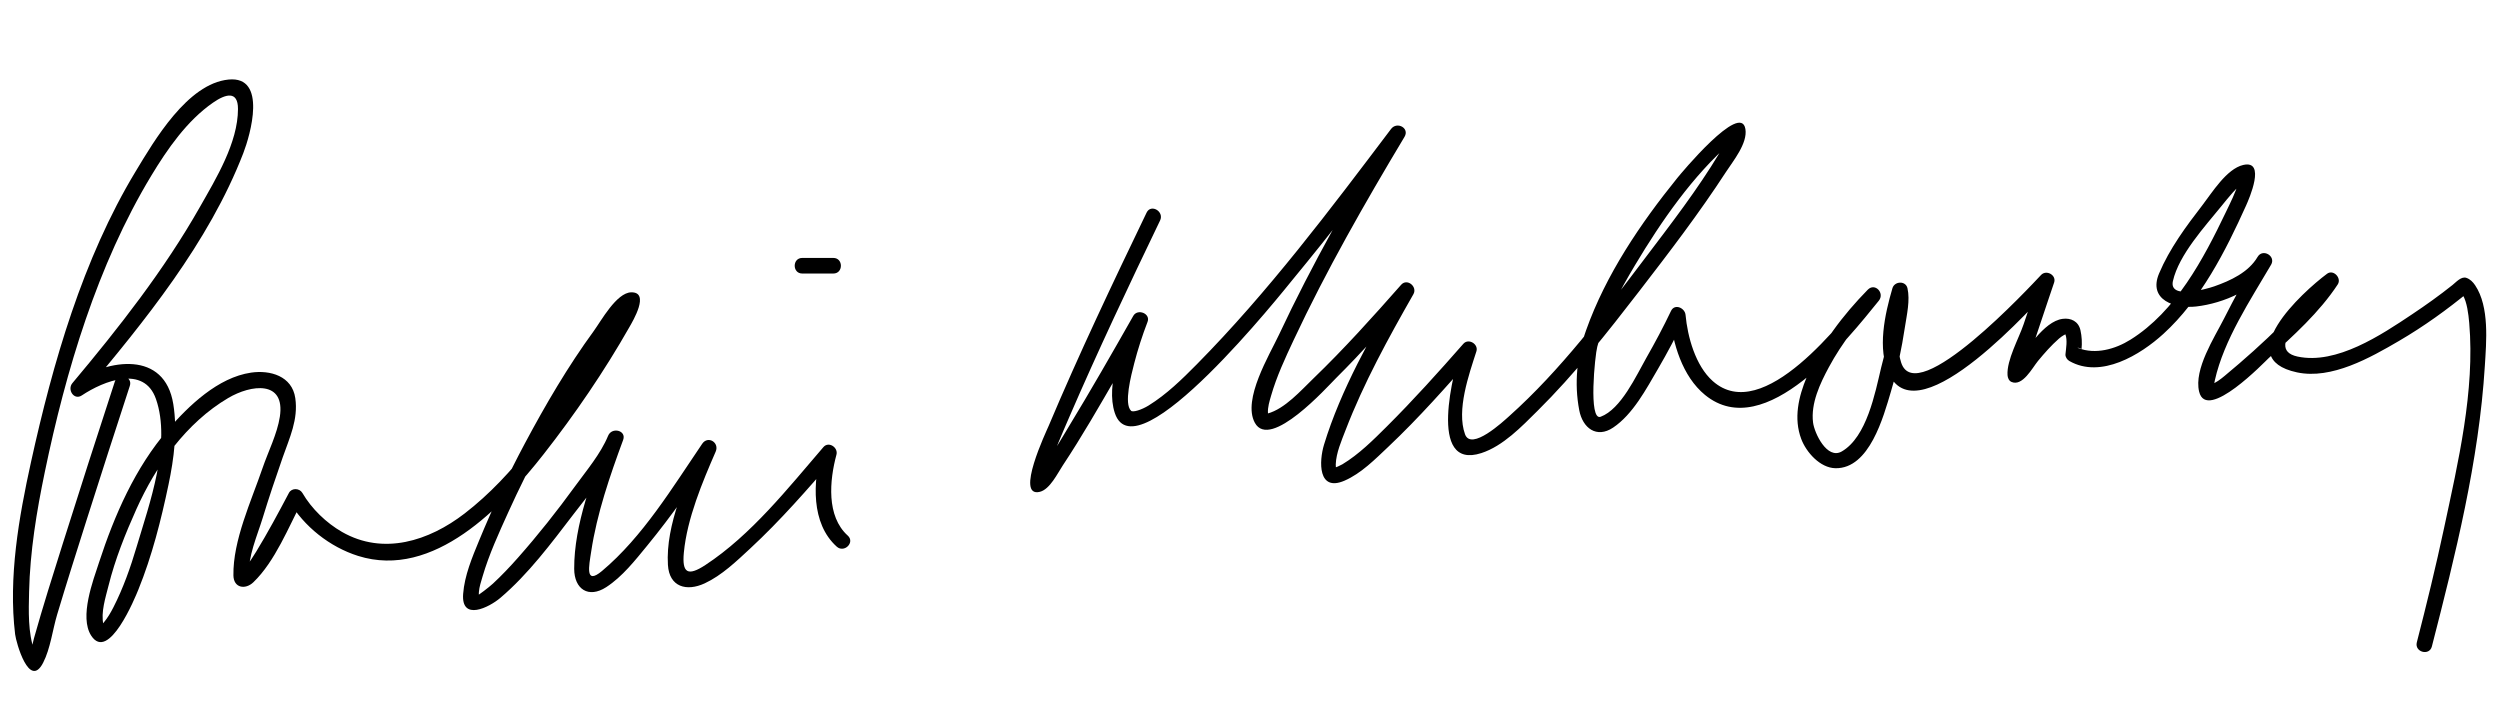 <?xml version="1.0" encoding="UTF-8"?>
<svg version="1.0" xmlns="http://www.w3.org/2000/svg" width="561" height="160" >
<path d="M25.76,85.652c-3.952,12.093-7.85,24.204-11.675,36.338c-2.223,7.049-4.458,14.101-6.455,21.218 c-0.328,1.17-0.603,3.027-1.049,3.895c0.673-1.308,1.873,1.065,1.128-1.038c-1.459-4.125-1.279-8.97-1.181-13.267 c0.205-9.029,1.684-18.011,3.517-26.835c4.725-22.752,11.808-46.525,23.899-66.535c3.625-5.998,8.019-12.352,13.868-16.4 c2.769-1.917,5.599-2.781,5.592,1.433c-0.012,7.584-4.927,15.603-8.519,21.941c-8.03,14.171-18.207,27.135-28.647,39.581 c-1.203,1.434,0.36,3.921,2.121,2.748c4.931-3.285,13.959-6.859,16.634,0.791c3.496,10.001-1.496,23.597-4.321,33.134 c-1.381,4.662-3.01,9.297-5.228,13.633c-0.605,1.184-1.293,2.362-2.146,3.385c-1.021,1.224,0.007,0.878-0.09,0.464 c-0.629-2.698,0.5-6.128,1.144-8.712c1.472-5.913,3.774-11.654,6.265-17.2c4.395-9.786,11.206-19.37,20.581-24.906 c5.139-3.035,12.854-4.061,11.602,4.177c-0.587,3.862-2.627,7.851-3.902,11.588c-2.499,7.32-6.651,16.175-6.519,24.042 c0.048,2.837,2.687,3.253,4.484,1.524c4.881-4.695,7.905-12.418,10.99-18.268c-1.007,0-2.015,0-3.022,0 c3.352,5.766,9.203,10.37,15.521,12.36c16.968,5.346,32.42-11.058,41.657-22.847c7.007-8.944,13.605-18.601,19.224-28.491 c0.749-1.318,4.702-7.895,0.406-7.811c-3.295,0.064-6.78,6.467-8.386,8.665c-5.815,7.964-10.823,16.534-15.462,25.223 c-3.784,7.086-7.208,14.372-10.273,21.797c-1.565,3.792-3.276,7.851-3.589,11.99c-0.47,6.207,5.833,3.025,8.333,0.906 c6.3-5.34,11.452-12.283,16.448-18.803c3.926-5.124,8.638-10.62,11.121-16.652c-1.125-0.31-2.25-0.62-3.375-0.93 c-3.417,9.265-7.645,19.869-7.607,29.856c0.017,4.575,3.219,6.684,7.185,4.112c3.632-2.354,6.5-6.037,9.21-9.336 c5.515-6.715,10.47-13.897,15.353-21.077c-1.007-0.588-2.015-1.178-3.022-1.766c-3.539,8.122-8.239,18.161-7.692,27.189 c0.301,4.955,4.178,6.02,8.247,4.135c3.846-1.782,7.187-5.014,10.251-7.854c6.76-6.268,12.862-13.269,18.868-20.247 c-0.975-0.567-1.95-1.135-2.925-1.702c-1.882,6.978-2.39,16.325,3.442,21.567c1.673,1.504,4.157-0.963,2.475-2.475 c-4.841-4.352-4.096-12.401-2.542-18.163c0.435-1.612-1.743-3.075-2.925-1.702c-7.928,9.21-16.195,19.704-26.477,26.455 c-4.008,2.631-5.273,1.765-4.841-2.785c0.726-7.652,4.182-15.859,7.141-22.652c0.89-2.043-1.73-3.666-3.022-1.766 c-6.631,9.749-13.34,20.883-22.491,28.553c-3.875,3.248-2.905-1.148-2.423-4.355c1.28-8.527,4.194-16.984,7.172-25.058 c0.792-2.148-2.537-2.966-3.375-0.93c-1.673,4.063-4.879,7.834-7.436,11.353c-4.024,5.538-8.285,10.918-12.822,16.045 c-1.778,2.01-3.626,3.961-5.595,5.786c-0.838,0.777-3.406,2.741-3.603,2.711c0.8,0.12,0.361,0.471,0.459-0.823 c0.089-1.18,0.496-2.376,0.826-3.503c1.448-4.951,3.64-9.708,5.762-14.394c4.794-10.585,10.377-20.831,16.604-30.639 c3.287-5.178,6.75-11.063,11.367-15.202c0.581-0.521-1.488-2.553-2.069-0.92c-0.347,0.976-0.902,1.9-1.393,2.808 c-2.154,3.987-4.682,7.783-7.183,11.558c-7.77,11.728-15.846,23.973-27.114,32.657c-8.014,6.177-18.229,9.453-27.5,4.147 c-3.535-2.023-6.847-5.214-8.907-8.758c-0.64-1.1-2.402-1.176-3.022,0c-2.341,4.438-4.715,8.864-7.329,13.15 c-0.72,1.181-1.481,2.336-2.296,3.453c-1.969,2.698,0.456-0.843,0.673,1.905c-0.323-4.079,1.881-9.022,3.049-12.841 c1.4-4.579,2.928-9.118,4.507-13.638c1.536-4.397,3.521-8.52,2.826-13.309c-0.721-4.966-5.647-6.342-9.922-5.718 c-7.422,1.083-13.989,7.411-18.643,12.799c-7.371,8.532-12.011,19.181-15.48,29.805c-1.328,4.067-4.455,12.217-1.76,16.405 c3.906,6.069,9.878-8.556,10.584-10.297c3.068-7.564,5.106-15.626,6.777-23.598c1.234-5.892,2.029-12.054,1.07-18.039 c-1.936-12.085-14.541-10.151-22.293-4.986c0.707,0.916,1.414,1.832,2.121,2.748c13.692-16.323,28.122-33.998,35.886-54.102 c1.566-4.054,5.417-17.352-3.307-16.501c-9.236,0.9-16.698,13.731-20.862,20.621C18.567,58.104,11.844,81.481,6.953,103.703 c-2.732,12.414-5.099,25.886-3.559,38.635c0.225,1.862,3.179,12.417,6.285,6.382c1.634-3.174,2.125-7.411,3.146-10.817 c2.124-7.083,4.357-14.133,6.596-21.18c3.195-10.061,6.435-20.106,9.714-30.141C29.838,84.431,26.458,83.517,25.76,85.652 L25.76,85.652z"/>
<path d="M180.024,61.38c2.328,0,4.656,0,6.983,0c2.257,0,2.257-3.5,0-3.5c-2.328,0-4.656,0-6.983,0 C177.768,57.88,177.768,61.38,180.024,61.38L180.024,61.38z"/>
<path d="M257.298,47.709c-7.609,15.812-15.163,31.694-21.98,47.865c-0.492,1.166-7.635,16.185-1.974,14.791 c2.255-0.556,3.997-4.193,5.132-5.904c4.327-6.521,8.225-13.338,12.148-20.104c2.255-3.891,4.483-7.797,6.704-11.707 c-1.066-0.449-2.132-0.898-3.199-1.348c-2.321,5.978-6.079,14.963-3.968,21.369c4.747,14.409,38.031-27.645,39.967-29.989 c8.617-10.438,16.88-21.17,25.038-31.969c-1.007-0.588-2.015-1.178-3.021-1.766c-8.993,15.006-17.714,30.32-25.142,46.166 c-2.116,4.513-8.247,14.538-5.423,19.751c3.419,6.31,16.334-8.135,18.167-9.958c5.964-5.932,11.582-12.216,17.142-18.524 c-0.916-0.707-1.832-1.414-2.748-2.12c-6.414,11.248-13.246,23.091-17.032,35.522c-1.136,3.728-1.397,10.667,4.583,8.087 c3.751-1.618,6.938-4.869,9.856-7.624c6.843-6.457,13.1-13.556,19.3-20.62c-0.975-0.567-1.95-1.135-2.925-1.702 c-1.659,5.144-7.745,27.724,4.491,23.751c4.89-1.588,9.052-5.966,12.59-9.467c8.329-8.241,15.664-17.559,22.808-26.821 c6.741-8.741,13.479-17.541,19.5-26.803c1.593-2.451,4.881-6.424,4.356-9.628c-1.024-6.263-14.602,10.144-15.284,10.988 c-8.297,10.259-16.031,21.681-20.471,34.187c-2.057,5.792-2.683,11.851-1.534,17.917c0.761,4.017,3.9,6.391,7.601,3.91 c4.453-2.986,7.445-8.685,10.075-13.184c2.13-3.645,4.107-7.395,5.928-11.203c0.004-0.008,0.007-0.016,0.011-0.024 c-1.087-0.294-2.174-0.589-3.261-0.883c0.583,6.358,2.77,13.796,7.875,17.966c13.545,11.063,32.106-12.66,38.992-21.143 c1.392-1.715-0.862-4.121-2.475-2.475c-5.493,5.606-10.668,12.345-13.697,19.609c-1.841,4.414-2.969,9.262-1.229,13.89 c1.119,2.976,4.226,6.502,7.683,6.559c7.641,0.126,10.768-11.58,12.437-17.192c1.417-4.765,2.411-9.665,3.16-14.575 c0.41-2.686,1.17-5.913,0.556-8.624c-0.395-1.74-2.907-1.604-3.375,0c-1.699,5.82-3.469,13.636-0.723,19.348 c6.688,13.915,33.158-16.271,36.557-19.85c-0.975-0.567-1.95-1.135-2.925-1.702c-1.161,3.425-2.316,6.853-3.467,10.281 c-1.058,3.154-3.827,8.037-3.613,11.429c0.035,0.573,0.296,1.257,0.866,1.512c2.497,1.116,4.698-3.152,5.954-4.677 c1.464-1.778,2.99-3.512,4.721-5.035c0.703-0.618,1.442-0.971,1.445-0.962c0.487,1.331,0.145,3.114,0.015,4.473 c-0.057,0.593,0.372,1.228,0.867,1.511c7.093,4.063,15.979-1.409,21.108-6.083c8.39-7.645,13.961-18.594,18.55-28.79 c0.658-1.463,4.559-10.316-0.633-9.116c-3.724,0.861-7.019,6.246-9.151,9.011c-3.668,4.754-7.393,9.776-9.736,15.341 c-2.528,6.004,3.638,7.955,8.353,7.405c6.097-0.711,13.571-3.851,16.784-9.368c1.139-1.954-1.883-3.713-3.021-1.766 c-2.663,4.55-5.18,9.191-7.562,13.895c-2.145,4.233-6.763,11.3-5.569,16.332c1.664,7.012,14.868-6.831,15.623-7.515 c5.469-4.943,11.405-10.3,15.487-16.529c0.925-1.41-0.969-3.453-2.394-2.394c-5.653,4.198-21.646,18.947-6.752,22.131 c7.756,1.657,16.486-3.315,22.891-7.056c5.543-3.236,10.828-7.035,15.777-11.123c-0.893,0.737-1.769,0.305-2.02,0.104 c0.552,0.439,0.203,0.083,0.582,0.747c0.919,1.608,1.242,4.186,1.42,6.257c1.305,15.229-2.5,31.253-5.648,46.01 c-1.833,8.595-3.926,17.133-6.112,25.644c-0.562,2.188,2.813,3.115,3.375,0.93c5.282-20.559,10.566-41.653,11.884-62.925 c0.335-5.405,1.076-13.293-2.171-18.127c-0.493-0.735-1.109-1.367-1.957-1.665c-1.149-0.405-2.327,0.965-3.124,1.601 c-2.915,2.329-5.959,4.495-9.06,6.567c-6.908,4.616-16.955,11.36-25.716,9.488c-8.266-1.767,4.442-12.383,7.121-14.563 c0.418-0.341,0.843-0.676,1.275-0.998c-0.798-0.798-1.596-1.596-2.394-2.394c-2.62,3.997-6.268,7.462-9.635,10.805 c-4.052,4.021-8.329,7.844-12.723,11.485c-0.911,0.756-1.993,1.61-3.143,1.968c1.071-0.333,0.517,0.953,0.953-1.005 c2.019-9.045,7.969-17.97,12.61-25.904c-1.007-0.588-2.015-1.178-3.021-1.766c-2.018,3.462-6.099,5.348-9.733,6.62 c-1.894,0.662-10.214,2.976-9.274-1.189c1.336-5.922,7.218-12.29,10.923-16.862c1.552-1.913,3.204-4.03,5.198-5.509 c0.474-0.351-0.824-1.732-1.393,0.212c-0.682,2.332-1.816,4.547-2.862,6.73c-5.017,10.479-11.229,22.243-21.399,28.588 c-3.422,2.135-7.831,3.376-11.731,1.873c-0.533-0.206,0.78,0.058,0.759,0.278c0.138-1.437,0.074-2.883-0.246-4.289 c-0.452-1.985-2.134-2.794-4-2.541c-4.297,0.581-8.171,7.212-10.656,10.236c-0.237,0.289-0.482,0.57-0.734,0.847 c-0.903,0.991,2.185,2.773,2.627,1.33c0.439-1.428,0.918-2.845,1.387-4.265c1.4-4.245,2.831-8.48,4.261-12.717 c0.402-1.192,0.806-2.386,1.21-3.578c0.567-1.675-1.747-2.942-2.925-1.702c-2.273,2.393-28.044,30.304-31.41,19.633 c-1.516-4.803,0.053-11.022,1.426-15.727c-1.125,0-2.25,0-3.375,0c1.052,4.641-1.408,12.144-2.526,16.858 c-1.358,5.73-3.238,15.61-8.844,18.844c-3.318,1.914-6.145-4.156-6.44-6.473c-0.549-4.308,1.572-8.773,3.549-12.445 c2.924-5.431,6.889-10.502,11.203-14.905c-0.825-0.825-1.649-1.649-2.475-2.475c-5.624,6.928-23.442,30.6-34.791,20.504 c-3.906-3.475-5.656-9.99-6.102-14.853c-0.143-1.56-2.44-2.606-3.261-0.883c-1.709,3.591-3.588,7.106-5.556,10.562 c-2.24,3.932-5.655,11.485-10.239,13.184c-2.785,1.032-1.265-13.833-0.758-15.702c1.764-6.509,5.057-12.593,8.496-18.349 c5.847-9.788,12.928-20.045,21.599-27.582c0.397-0.346,0.811-0.655,1.262-0.928c0.304-0.184-1.704-0.411-1.515-1.409 c-0.32,1.689-1.563,3.36-2.428,4.8c-4.925,8.206-10.85,15.865-16.617,23.483c-9.36,12.366-18.968,25.193-30.587,35.575 c-1.271,1.136-8.505,7.875-9.885,4.03c-1.944-5.415,0.864-13.353,2.554-18.592c0.527-1.635-1.769-3.02-2.925-1.702 c-5.562,6.336-11.201,12.611-17.178,18.561c-3.059,3.043-6.25,6.235-9.967,8.479c-0.473,0.285-1.581,0.784-1.778,0.739 c0.598,0.137,0.25,0.313,0.289-0.748c0.095-2.574,1.286-5.267,2.194-7.633c4.056-10.567,9.629-20.701,15.229-30.523 c0.964-1.69-1.404-3.646-2.748-2.12c-6.356,7.211-12.796,14.379-19.723,21.053c-2.779,2.677-6.365,6.787-10.261,7.846 c-0.307,0.083,0.131,0.455,0.095-0.104c-0.085-1.317,0.349-2.673,0.707-3.92c1.241-4.307,3.165-8.432,5.063-12.479 c7.336-15.649,15.99-30.77,24.871-45.59c1.192-1.989-1.701-3.515-3.021-1.766c-13.71,18.146-27.573,36.594-43.589,52.809 c-3.306,3.347-6.78,6.747-10.8,9.235c-1.596,0.988-3.527,1.589-3.943,1.199c-1.661-1.554,0.001-7.939,0.705-10.664 c0.809-3.132,1.811-6.232,2.971-9.253c0.005-0.014,0.011-0.027,0.016-0.042c0.731-1.882-2.24-3.035-3.199-1.348 c-4.774,8.406-9.579,16.799-14.602,25.06c-2.18,3.586-4.305,7.437-7.041,10.643c-1.215,1.424,1.803,1.064,1.717,1.598 c0.174-1.082,0.578-2.145,0.938-3.176c1.351-3.874,2.997-7.651,4.624-11.415c6.427-14.864,13.356-29.526,20.378-44.118 C261.294,47.451,258.277,45.675,257.298,47.709L257.298,47.709z"/>
</svg>